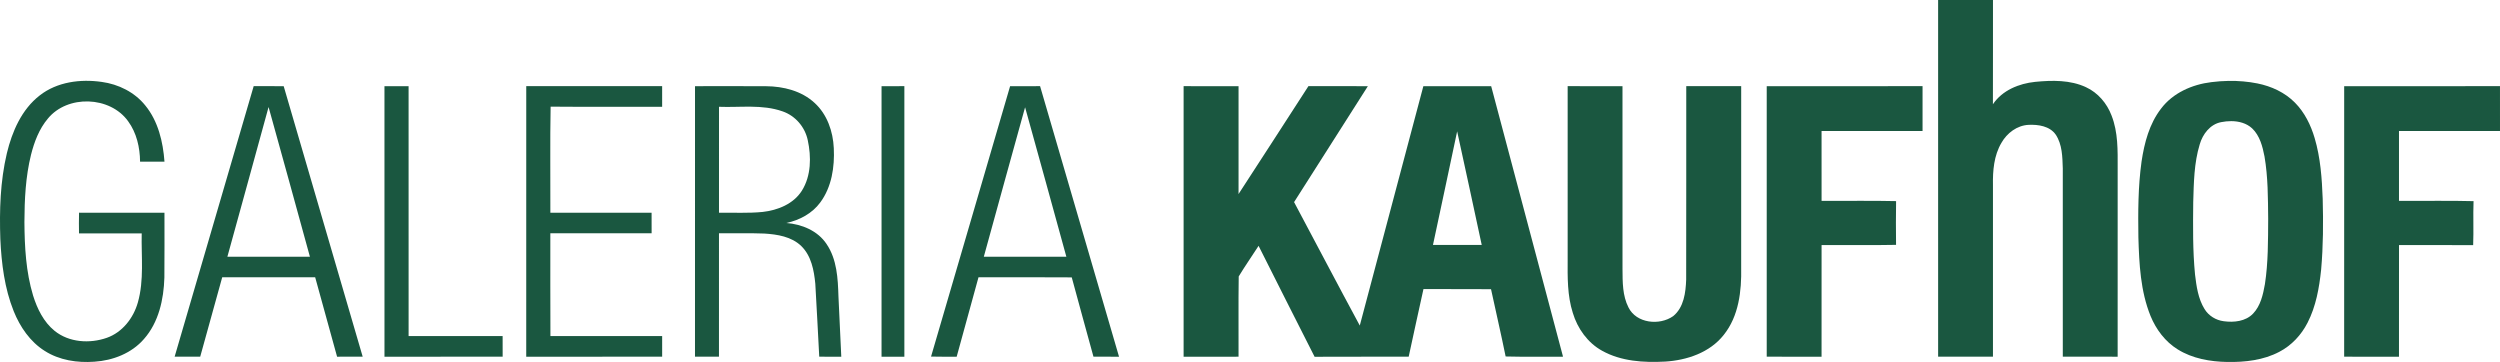 <?xml version="1.0" encoding="utf-8"?>
<!-- Generator: Adobe Illustrator 16.0.0, SVG Export Plug-In . SVG Version: 6.00 Build 0)  -->
<svg version="1.2" baseProfile="tiny"
	 id="svg4256" sodipodi:docname="160712_GK_LOGO_MASTER.svg" inkscape:version="0.91 r13725" xmlns:dc="http://purl.org/dc/elements/1.1/" xmlns:sodipodi="http://sodipodi.sourceforge.net/DTD/sodipodi-0.dtd" xmlns:cc="http://creativecommons.org/ns#" xmlns:inkscape="http://www.inkscape.org/namespaces/inkscape" xmlns:rdf="http://www.w3.org/1999/02/22-rdf-syntax-ns#" xmlns:svg="http://www.w3.org/2000/svg"
	 xmlns="http://www.w3.org/2000/svg" xmlns:xlink="http://www.w3.org/1999/xlink" x="0px" y="0px" width="400px" height="57.917px"
	 viewBox="6.986 7.999 400 57.917" xml:space="preserve">
<sodipodi:namedview  id="namedview4296" inkscape:window-height="1017" inkscape:window-width="1920" inkscape:window-x="-8" inkscape:window-y="-8" inkscape:pageopacity="0" inkscape:current-layer="svg4256" inkscape:pageshadow="2" inkscape:window-maximized="1" gridtolerance="10" inkscape:cy="724.26899" showgrid="false" bordercolor="#666666" pagecolor="#ffffff" borderopacity="1" inkscape:zoom="0.37333333" guidetolerance="10" objecttolerance="10" inkscape:cx="1014.2566">
	</sodipodi:namedview>
<path id="path4260" fill="#1A5740" d="M317.085,8.001c2.925-0.005,5.851-0.002,8.778,0c-0.011,5.56,0.011,11.119-0.011,16.679
	c1.5-2.233,4.167-3.316,6.761-3.583c2.718-0.264,5.608-0.326,8.138,0.859c1.904,0.875,3.348,2.581,4.083,4.528
	c1.058,2.675,0.983,5.603,0.978,8.431c-0.002,10.052,0.003,20.105-0.002,30.157c-2.925-0.005-5.851,0.002-8.776-0.005
	c0-10.044,0.008-20.089-0.002-30.136c-0.062-1.824-0.078-3.803-1.124-5.382c-0.956-1.379-2.801-1.646-4.355-1.573
	c-1.837,0.089-3.453,1.312-4.337,2.877c-1.207,2.034-1.4,4.466-1.357,6.779c0.005,9.145,0.005,18.292,0,27.44
	c-2.925-0.003-5.848,0.002-8.773-0.005C317.085,46.046,317.088,27.023,317.085,8.001z"/>
<path id="path4262" fill="#1A5740" d="M13.344,23.266c2.777-2.174,6.516-2.65,9.92-2.16c2.675,0.363,5.266,1.643,6.968,3.768
	c2.063,2.519,2.839,5.815,3.071,8.997c-1.301,0-2.604,0.008-3.906-0.005c-0.021-2.273-0.552-4.614-1.915-6.473
	c-2.893-4.029-9.686-4.261-12.835-0.423c-1.393,1.651-2.176,3.72-2.699,5.792c-0.87,3.518-1.042,7.162-1.056,10.771
	c0.03,3.951,0.237,7.959,1.39,11.763c0.663,2.112,1.684,4.215,3.435,5.635c2.311,1.872,5.624,2.08,8.361,1.118
	c2.489-0.875,4.248-3.151,4.959-5.635c1.029-3.599,0.539-7.386,0.622-11.07c-3.343-0.005-6.688-0.005-10.031,0
	c-0.019-1.104-0.024-2.209,0.005-3.313c4.555,0.019,9.112,0.003,13.667,0.008c-0.005,3.461,0.024,6.923-0.013,10.384
	c-0.105,3.48-0.905,7.154-3.273,9.826c-1.974,2.276-4.97,3.435-7.927,3.623c-2.734,0.2-5.605-0.231-7.946-1.729
	c-2.335-1.465-3.949-3.838-4.964-6.359c-1.465-3.653-1.953-7.612-2.136-11.521c-0.159-4.598-0.019-9.255,1.045-13.748
	C8.924,29.039,10.446,25.51,13.344,23.266z"/>
<path id="path4264" fill="#1A5740" d="M363.574,20.943c-0.926,0.014-1.851,0.082-2.767,0.198c-3.076,0.372-6.16,1.721-8.059,4.248
	c-1.872,2.424-2.669,5.474-3.114,8.453c-0.56,4.019-0.563,8.091-0.506,12.143c0.124,4.231,0.331,8.587,1.942,12.563
	c0.883,2.155,2.347,4.116,4.345,5.35c2.359,1.476,5.193,1.964,7.935,2.015c2.839,0.048,5.78-0.28,8.326-1.624
	c1.955-1.016,3.521-2.696,4.517-4.652c1.35-2.626,1.87-5.581,2.174-8.49c0.337-3.771,0.353-7.563,0.25-11.345
	c-0.124-3.262-0.353-6.562-1.285-9.705c-0.617-2.093-1.61-4.118-3.159-5.678c-1.608-1.632-3.771-2.624-5.999-3.071
	C366.661,21.046,365.116,20.92,363.574,20.943z M364,27.381c1.211,0.008,2.42,0.323,3.324,1.154c1.226,1.166,1.67,2.884,1.982,4.493
	c0.568,3.297,0.553,6.656,0.59,9.993c-0.024,3.482,0.008,6.99-0.523,10.443c-0.299,1.667-0.689,3.456-1.899,4.719
	c-1.193,1.245-3.07,1.436-4.692,1.212c-1.25-0.159-2.419-0.873-3.076-1.956c-1.016-1.651-1.288-3.623-1.514-5.511
	c-0.377-3.854-0.326-7.736-0.289-11.604c0.094-3.084,0.127-6.235,1.035-9.214c0.474-1.648,1.667-3.235,3.437-3.569
	C362.898,27.437,363.449,27.377,364,27.381z"/>
<path id="path4266" fill="#1A5740" d="M49.976,21.783c-0.801,0.001-1.602,0.002-2.401,0.001
	c-4.224,14.424-8.425,28.856-12.646,43.283c1.363,0.008,2.729,0.002,4.091,0.002c1.186-4.231,2.338-8.474,3.521-12.708
	c4.956-0.006,9.915,0,14.871-0.003c1.177,4.234,2.338,8.474,3.507,12.714c1.366-0.002,2.731,0.002,4.097-0.005
	C60.8,50.641,56.584,36.22,52.377,21.79C51.577,21.783,50.776,21.783,49.976,21.783z M49.958,25.122
	c2.236,7.976,4.41,15.968,6.613,23.951c-4.401,0.003-8.803,0-13.204,0C45.557,41.087,47.782,33.111,49.958,25.122z"/>
<path id="path4268" fill="#1A5740" d="M68.5,21.787c1.288-0.005,2.575-0.005,3.86,0c0,13.325,0,26.653,0.003,39.978
	c5.013,0.008,10.028,0.003,15.043,0.003c0.008,1.099,0.003,2.198,0.005,3.3c-6.303,0.011-12.606,0-18.909,0.005
	C68.503,50.644,68.506,36.217,68.5,21.787z"/>
<path id="path4270" fill="#1A5740" d="M91.186,21.785c7.249,0,14.497-0.003,21.743,0c0.005,1.102,0.002,2.201,0,3.302
	c-5.948-0.016-11.895,0.03-17.843-0.024c-0.11,5.657-0.019,11.319-0.042,16.975c5.398,0,10.798,0,16.196,0
	c0.011,1.096,0.008,2.19,0.005,3.284c-5.401,0.002-10.801-0.003-16.205,0.002c0.005,5.481-0.019,10.965,0.014,16.447
	c5.958-0.003,11.916-0.003,17.877,0c0.003,1.099,0,2.2,0,3.299c-7.248,0.003-14.5,0-21.748,0.003
	C91.184,50.644,91.175,36.214,91.186,21.785z"/>
<path id="path4272" fill="#1A5740" d="M123.872,21.781c-1.895,0.001-3.79,0.006-5.685,0.006c-0.003,14.427,0,28.856-0.003,43.283
	c1.279,0.003,2.556,0.003,3.836,0c0.005-6.581,0-13.164,0.002-19.747c2.414,0.017,4.832-0.048,7.246,0.043
	c2.08,0.126,4.353,0.485,5.915,1.994c1.611,1.56,2.044,3.895,2.252,6.037c0.24,3.889,0.41,7.784,0.63,11.673
	c1.175,0.003,2.349,0,3.526,0.003c-0.146-3.224-0.302-6.443-0.453-9.665c-0.089-2.855-0.239-5.91-1.896-8.353
	c-1.409-2.139-3.973-3.192-6.454-3.378c2.115-0.439,4.148-1.524,5.441-3.289c1.832-2.47,2.314-5.678,2.163-8.681
	c-0.119-2.667-1.059-5.406-3.068-7.238c-2.077-1.931-4.991-2.656-7.765-2.675C127.663,21.782,125.767,21.78,123.872,21.781z
	 M127.158,25.069c1.711,0.021,3.408,0.171,5.041,0.75c2.042,0.695,3.59,2.511,4.029,4.612c0.574,2.669,0.555,5.688-0.938,8.073
	c-1.338,2.128-3.865,3.135-6.273,3.405c-2.325,0.231-4.662,0.091-6.992,0.129c-0.005-5.651-0.008-11.302,0.002-16.951
	C123.72,25.154,125.447,25.048,127.158,25.069z"/>
<path id="path4274" fill="#1A5740" d="M148.034,21.787c1.215-0.005,2.433-0.005,3.65-0.002c0.003,14.43,0.003,28.856,0,43.286
	c-1.217,0.003-2.435,0-3.652,0C148.031,50.641,148.029,36.214,148.034,21.787z"/>
<path id="path4276" fill="#1A5740" d="M173.399,21.785c-1.6,0-3.2-0.002-4.797,0.003c-4.231,14.416-8.407,28.848-12.649,43.264
	c1.366,0.043,2.731,0.011,4.1,0.022c1.169-4.237,2.324-8.474,3.491-12.708c4.972,0.002,9.947-0.027,14.922,0.014
	c1.129,4.234,2.327,8.453,3.472,12.684c1.366,0.019,2.729,0.003,4.094,0.011C181.835,50.639,177.615,36.211,173.399,21.785z
	 M171,25.163c2.23,7.962,4.398,15.94,6.604,23.911c-4.404,0-8.805,0.003-13.207,0C166.601,41.103,168.775,33.125,171,25.163z"/>
<path id="path4278" fill="#1A5740" d="M216.335,21.782c-3.739,5.748-7.423,11.528-11.181,17.263c0-5.751,0.002-11.504,0-17.257
	c-2.931-0.008-5.862-0.003-8.79-0.003c-0.003,14.429-0.005,28.859,0,43.289c2.931-0.002,5.859,0,8.79-0.003
	c0.021-4.28-0.038-8.565,0.027-12.843c1.007-1.665,2.13-3.257,3.178-4.895c2.998,5.913,5.942,11.852,8.964,17.751
	c5.018-0.03,10.036,0,15.054-0.014c0.787-3.609,1.56-7.221,2.365-10.825c3.604-0.005,7.205,0.008,10.809,0.024
	c0.771,3.59,1.608,7.168,2.338,10.767c3.06,0.083,6.123,0.013,9.183,0.035c-3.83-14.427-7.666-28.854-11.497-43.283
	c-3.617-0.003-7.234-0.008-10.852,0.002c-3.386,12.768-6.78,25.532-10.171,38.297c-3.542-6.562-7.008-13.167-10.513-19.75
	c3.927-6.187,7.873-12.366,11.806-18.55C222.675,21.782,219.505,21.788,216.335,21.782z M240.13,29.014
	c1.336,6.053,2.624,12.118,3.933,18.176c-2.6-0.005-5.202,0-7.801-0.002C237.544,41.13,238.862,35.078,240.13,29.014z"/>
<path id="path4280" fill="#1A5740" d="M257.811,21.785c2.925-0.003,5.848-0.003,8.773,0.002c0.003,9.767,0.003,19.534,0.003,29.301
	c0.011,2.049-0.005,4.218,0.951,6.09c1.255,2.567,4.98,2.947,7.162,1.398c1.711-1.396,1.996-3.779,2.074-5.845
	c0.024-10.314,0.003-20.63,0.014-30.947c2.928,0,5.858-0.003,8.789,0c-0.005,9.678-0.003,19.356-0.003,29.034
	c0.076,3.728-0.374,7.757-2.788,10.763c-2.23,2.836-5.899,4.062-9.39,4.272c-3.41,0.18-7.027-0.035-10.068-1.732
	c-2.313-1.271-3.94-3.558-4.692-6.061c-0.886-2.766-0.84-5.705-0.824-8.576C257.811,40.252,257.811,31.018,257.811,21.785z"/>
<path id="path4282" fill="#1A5740" d="M289.662,21.787c8.31-0.008,16.622-0.002,24.932-0.002c0.002,2.392,0.002,4.784,0,7.178
	c-5.387-0.005-10.772-0.002-16.159-0.002c0,3.725-0.002,7.45,0.003,11.173c3.973,0.03,7.952-0.051,11.921,0.043
	c-0.04,2.333-0.029,4.665-0.005,6.998c-3.971,0.081-7.943,0.011-11.917,0.035c-0.008,5.953,0,11.908-0.003,17.864
	c-2.925-0.003-5.848,0.002-8.773-0.005C289.662,50.641,289.665,36.214,289.662,21.787z"/>
<path id="path4284" fill="#1A5740" d="M382.055,21.787c8.31-0.008,16.619,0,24.929-0.002c0.002,2.392,0,4.784,0.002,7.176
	c-5.387-0.003-10.774,0-16.161,0c0,3.725-0.003,7.45,0,11.173c3.976,0.035,7.957-0.059,11.93,0.049
	c-0.086,2.346,0.03,4.695-0.062,7.041c-3.954-0.035-7.911-0.003-11.865-0.016c-0.008,5.956,0,11.911-0.005,17.867
	c-2.925-0.005-5.848,0.005-8.771-0.005C382.058,50.641,382.049,36.214,382.055,21.787z"/>
</svg>

